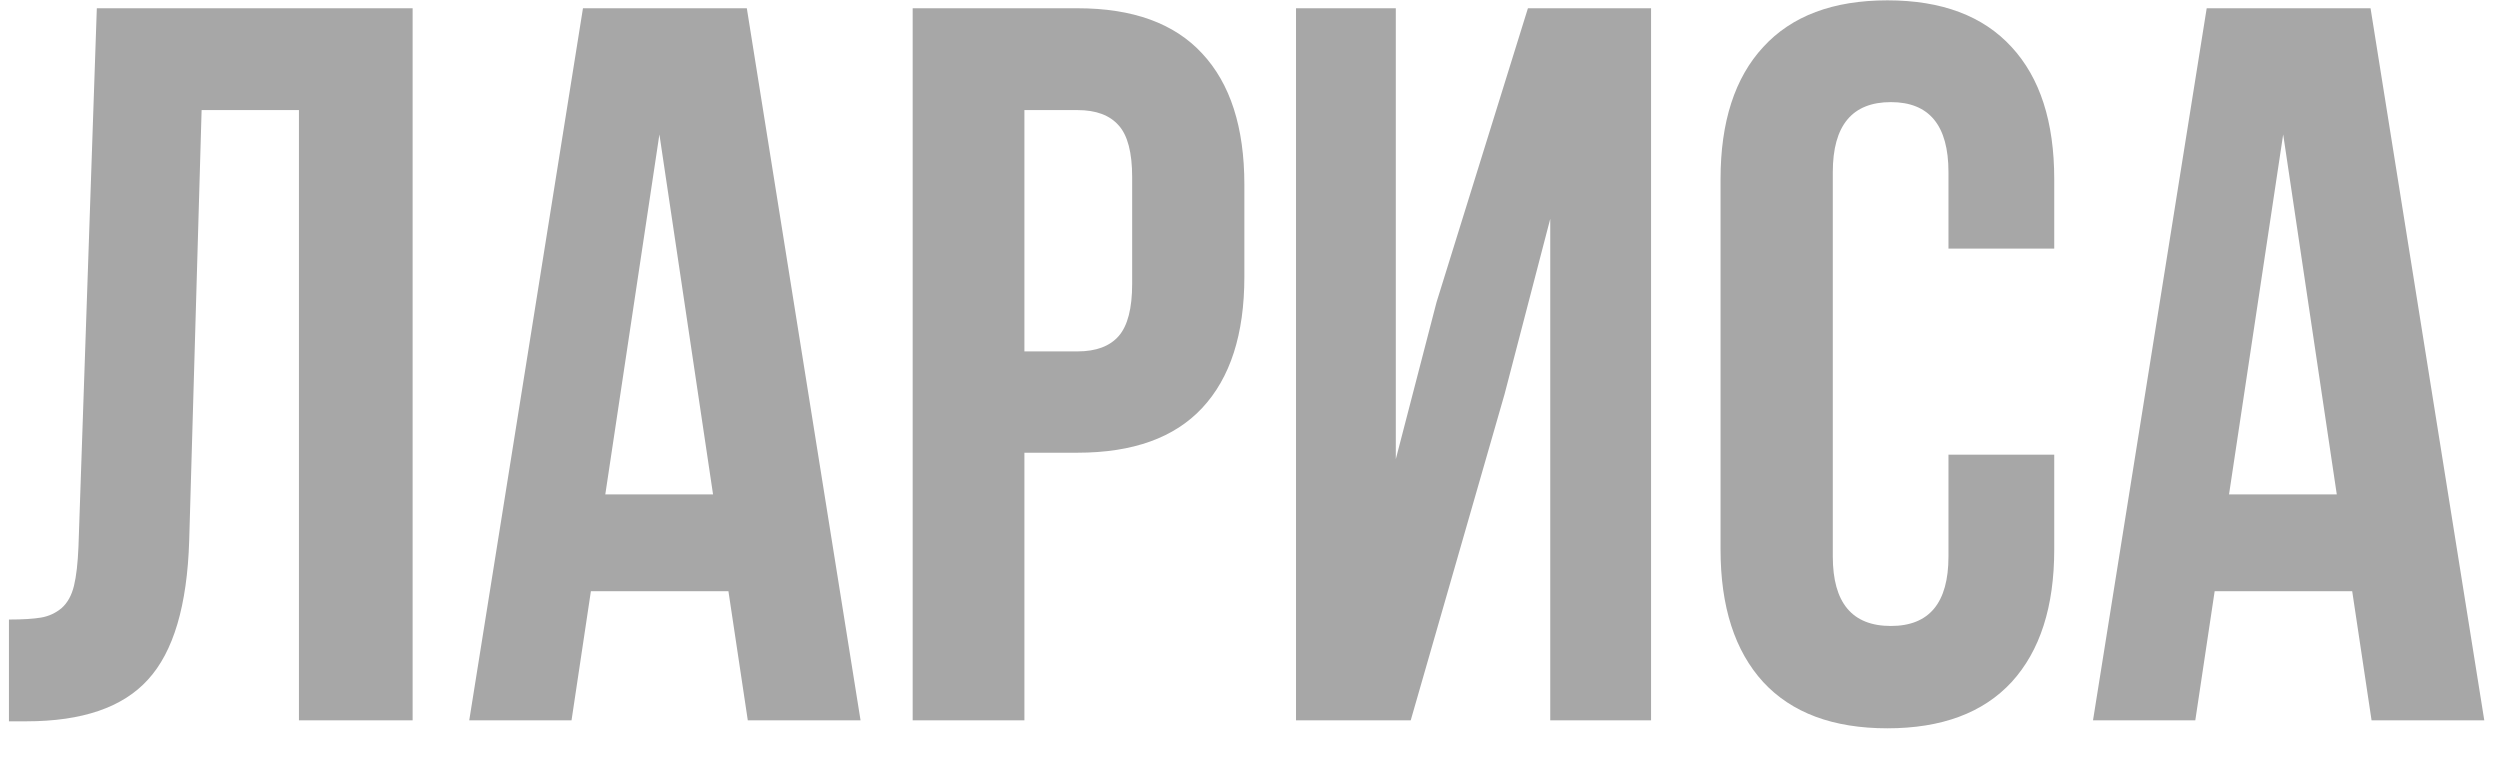 <?xml version="1.0" encoding="UTF-8"?> <svg xmlns="http://www.w3.org/2000/svg" width="59" height="18" viewBox="0 0 59 18" fill="none"><path d="M0.211 17.023V14.621C0.539 14.621 0.793 14.605 0.973 14.574C1.152 14.543 1.312 14.469 1.453 14.352C1.594 14.227 1.691 14.051 1.746 13.824C1.801 13.598 1.836 13.289 1.852 12.898L2.285 0.195H9.738V17H7.055V2.598H4.758L4.465 12.758C4.418 14.289 4.094 15.383 3.492 16.039C2.898 16.695 1.941 17.023 0.621 17.023H0.211Z" fill="#A7A7A7"></path><path d="M11.074 17L13.758 0.195H17.625L20.309 17H17.648L17.191 13.953H13.945L13.488 17H11.074ZM14.285 11.668H16.828L15.562 3.172L14.285 11.668Z" fill="#A7A7A7"></path><path d="M21.539 17V0.195H25.43C26.734 0.195 27.715 0.551 28.371 1.262C29.035 1.973 29.367 3.004 29.367 4.355V6.535C29.367 7.887 29.035 8.918 28.371 9.629C27.715 10.332 26.734 10.684 25.43 10.684H24.176V17H21.539ZM24.176 8.293H25.43C25.867 8.293 26.191 8.172 26.402 7.93C26.613 7.688 26.719 7.277 26.719 6.699V4.18C26.719 3.602 26.613 3.195 26.402 2.961C26.191 2.719 25.867 2.598 25.43 2.598H24.176V8.293Z" fill="#A7A7A7"></path><path d="M30.586 17V0.195H32.941V10.836L33.902 7.133L36.059 0.195H38.965V17H36.586V5.164L35.508 9.301L33.293 17H30.586Z" fill="#A7A7A7"></path><path d="M40.605 12.969V4.227C40.605 2.875 40.941 1.836 41.613 1.109C42.285 0.375 43.262 0.008 44.543 0.008C45.824 0.008 46.801 0.375 47.473 1.109C48.145 1.836 48.48 2.875 48.48 4.227V5.867H45.984V4.062C45.984 2.961 45.531 2.41 44.625 2.41C43.711 2.41 43.254 2.961 43.254 4.062V13.133C43.254 14.227 43.711 14.773 44.625 14.773C45.531 14.773 45.984 14.227 45.984 13.133V10.73H48.48V12.969C48.48 14.32 48.145 15.363 47.473 16.098C46.801 16.824 45.824 17.188 44.543 17.188C43.262 17.188 42.285 16.824 41.613 16.098C40.941 15.363 40.605 14.32 40.605 12.969Z" fill="#A7A7A7"></path><path d="M49.395 17L52.078 0.195H55.945L58.629 17H55.969L55.512 13.953H52.266L51.809 17H49.395ZM52.605 11.668H55.148L53.883 3.172L52.605 11.668Z" fill="#A7A7A7"></path></svg> 